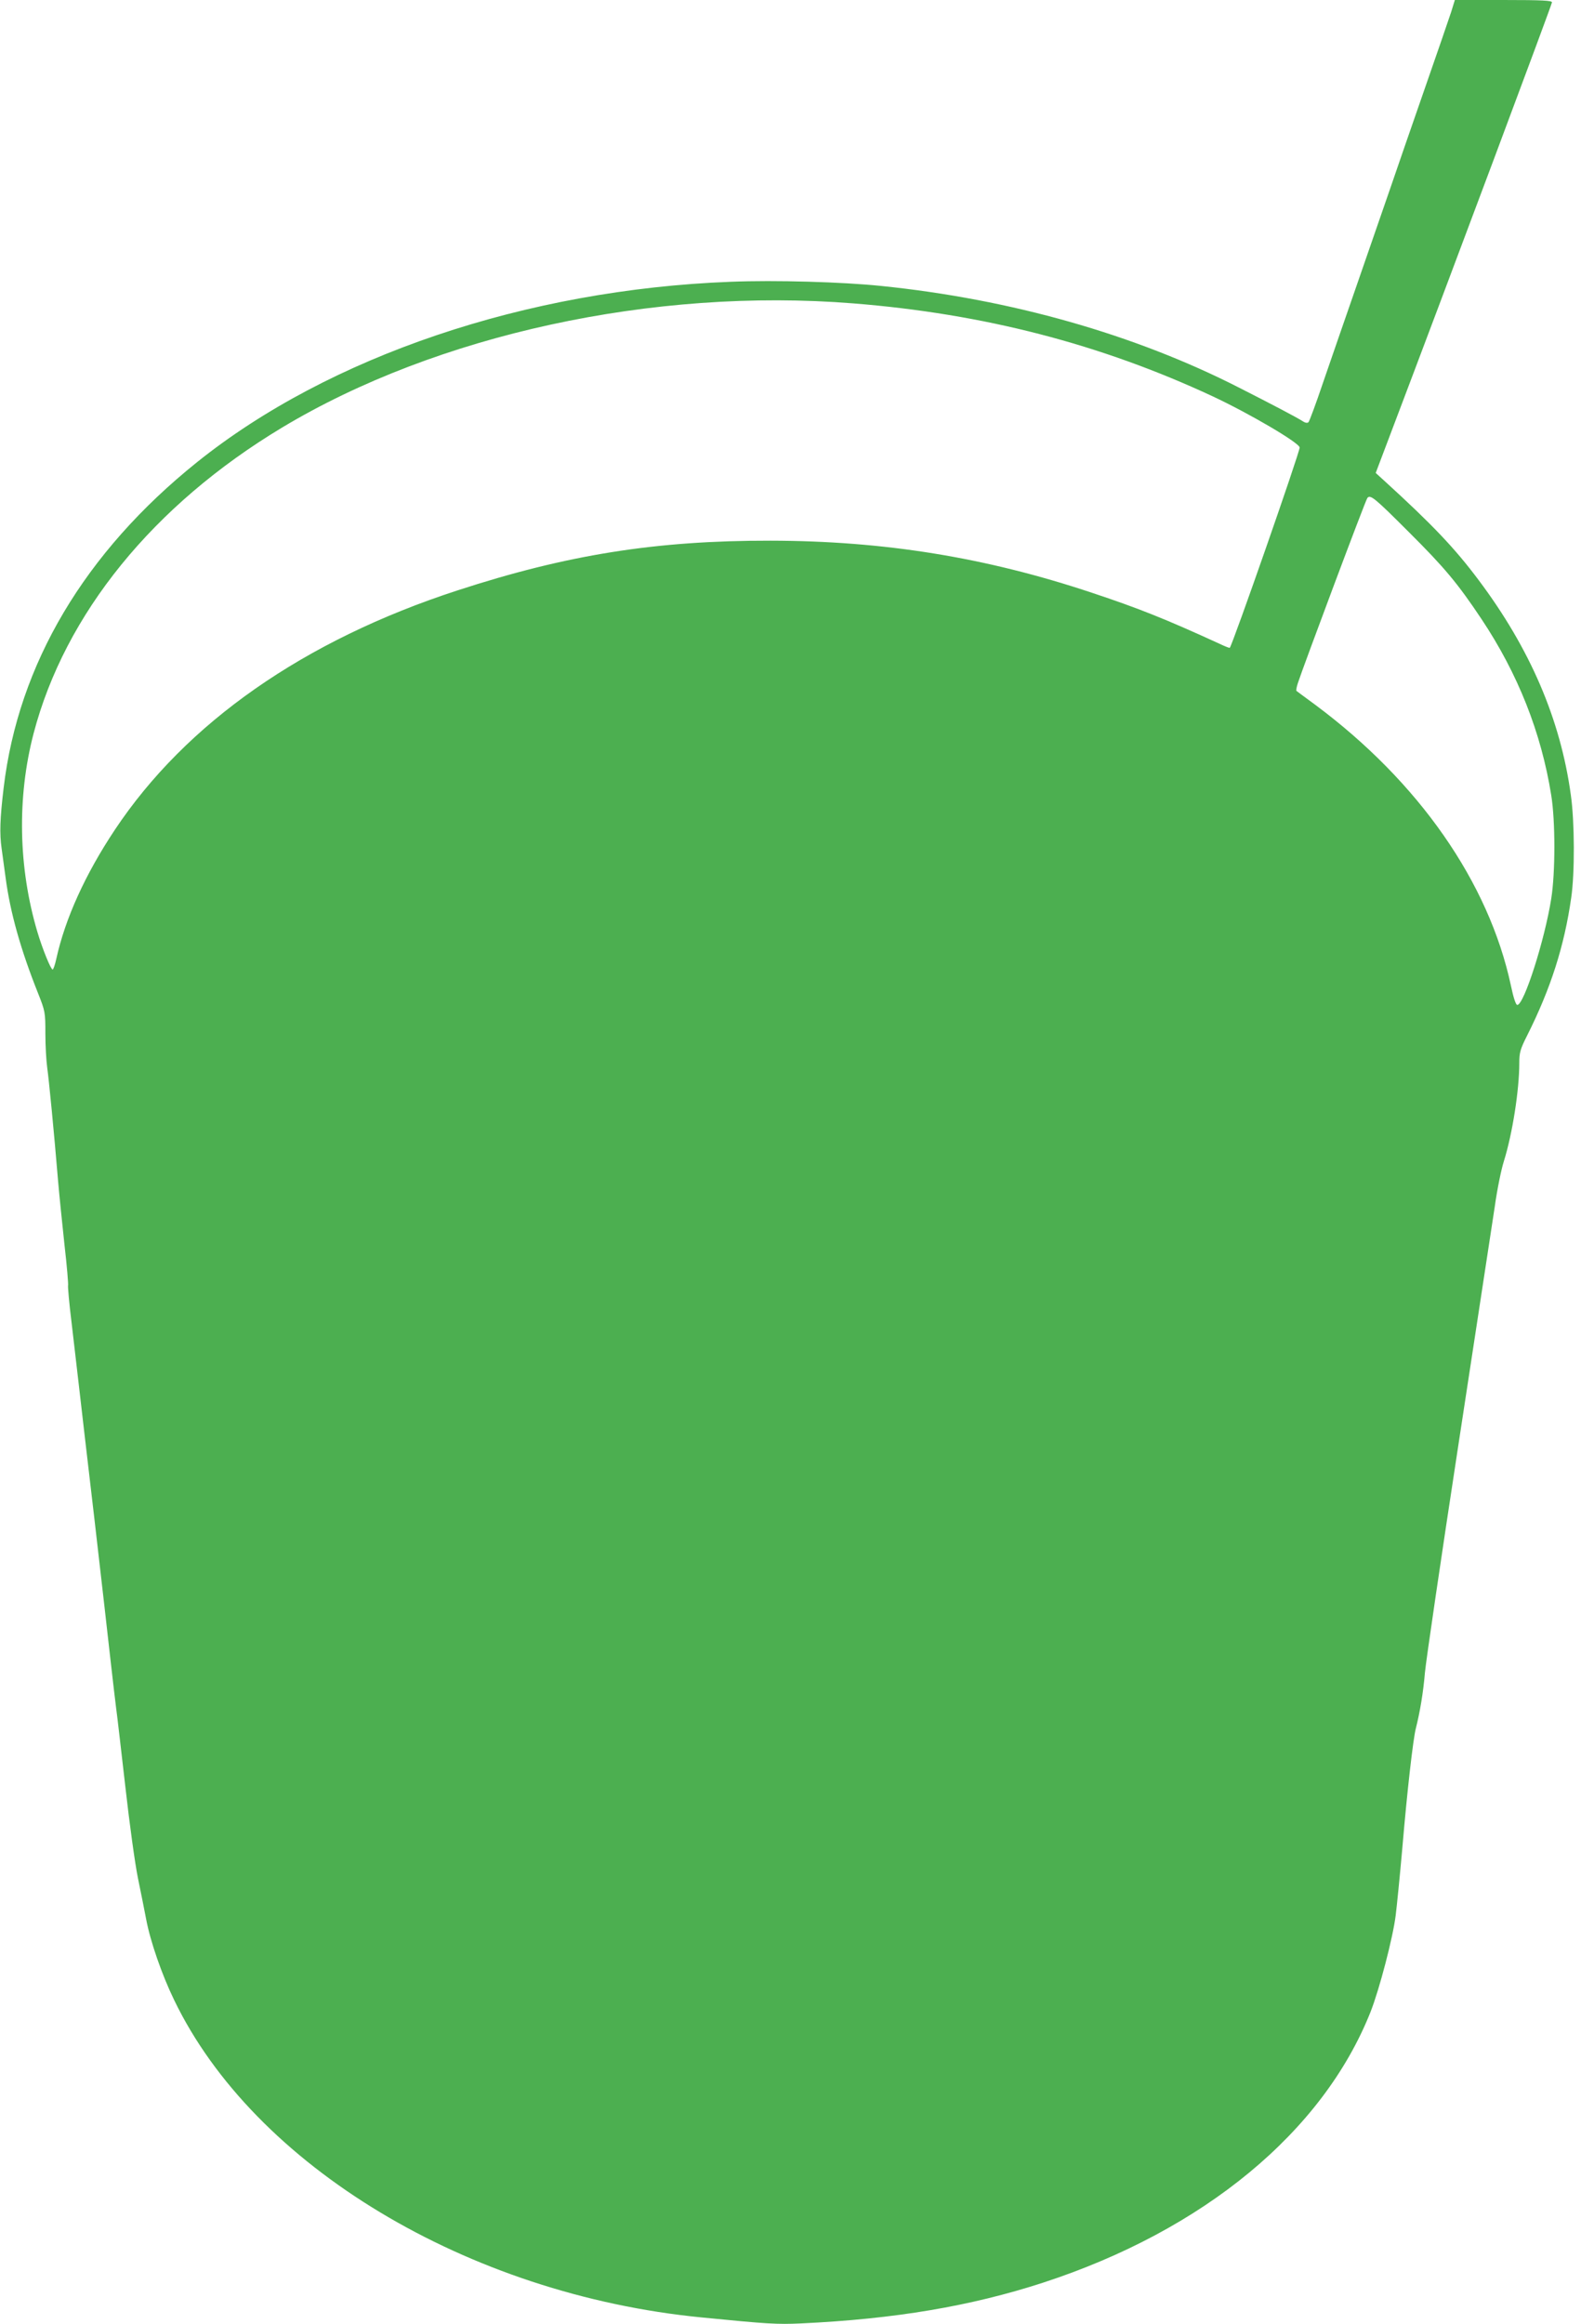 <?xml version="1.0" standalone="no"?>
<!DOCTYPE svg PUBLIC "-//W3C//DTD SVG 20010904//EN"
 "http://www.w3.org/TR/2001/REC-SVG-20010904/DTD/svg10.dtd">
<svg version="1.0" xmlns="http://www.w3.org/2000/svg"
 width="871pt" height="1280pt" viewBox="0 0 871 1280"
 preserveAspectRatio="xMidYMid meet">
<g transform="translate(0,1280) scale(0.1,-0.1)"
fill="#4caf50" stroke="none">
<path d="M7994 12732 c-12 -37 -79 -231 -149 -432 -70 -201 -153 -441 -185
-535 -32 -93 -113 -327 -180 -520 -67 -192 -153 -442 -192 -555 -38 -113 -74
-209 -79 -215 -6 -6 -17 -5 -32 5 -36 23 -172 94 -351 185 -574 293 -1257 487
-1971 560 -213 22 -584 33 -830 23 -1126 -43 -2212 -410 -2940 -994 -618 -496
-984 -1111 -1065 -1794 -20 -168 -23 -251 -11 -334 6 -45 16 -117 22 -161 25
-190 83 -396 178 -634 40 -101 41 -106 41 -225 0 -66 5 -150 10 -186 9 -62 37
-348 60 -625 6 -71 22 -228 35 -349 14 -120 22 -222 20 -226 -2 -4 6 -99 20
-211 13 -112 31 -267 40 -344 9 -77 47 -410 86 -739 38 -329 78 -680 89 -780
11 -100 25 -215 30 -256 6 -41 28 -237 51 -435 22 -197 53 -422 69 -500 16
-77 36 -178 45 -225 23 -123 87 -307 154 -445 440 -914 1618 -1623 2906 -1749
363 -36 418 -39 547 -33 517 24 936 95 1333 224 887 289 1544 832 1806 1493
48 122 123 408 138 530 6 47 23 216 37 375 26 308 59 597 74 655 23 91 41 198
50 306 6 66 89 632 185 1259 96 627 186 1217 200 1310 13 94 36 205 50 249 47
150 85 392 85 541 0 57 5 76 44 153 129 257 204 491 242 757 20 134 19 420 -2
566 -57 417 -225 807 -508 1184 -131 175 -253 304 -523 550 l-44 40 70 185
c349 920 901 2396 901 2407 0 10 -50 13 -267 13 l-268 0 -21 -68z m-3294
-1603 c718 -57 1363 -224 1981 -512 203 -95 479 -257 479 -282 0 -28 -370
-1088 -385 -1103 -1 -2 -27 8 -56 22 -299 137 -447 196 -703 281 -584 195
-1145 286 -1771 287 -631 1 -1121 -77 -1725 -274 -845 -275 -1495 -729 -1887
-1318 -163 -245 -274 -489 -323 -712 -7 -32 -16 -58 -20 -58 -10 0 -56 113
-84 207 -105 354 -113 740 -21 1093 173 659 659 1258 1369 1685 852 512 2046
772 3146 684z m3060 -1258 c197 -196 270 -283 402 -481 200 -300 329 -625 384
-970 23 -141 23 -427 0 -570 -36 -228 -150 -585 -187 -585 -8 0 -21 39 -35
106 -122 570 -508 1123 -1078 1547 -56 41 -103 76 -104 77 -2 2 1 21 8 42 26
81 373 1009 383 1020 16 21 41 0 227 -186z"/>
</g>
</svg>
